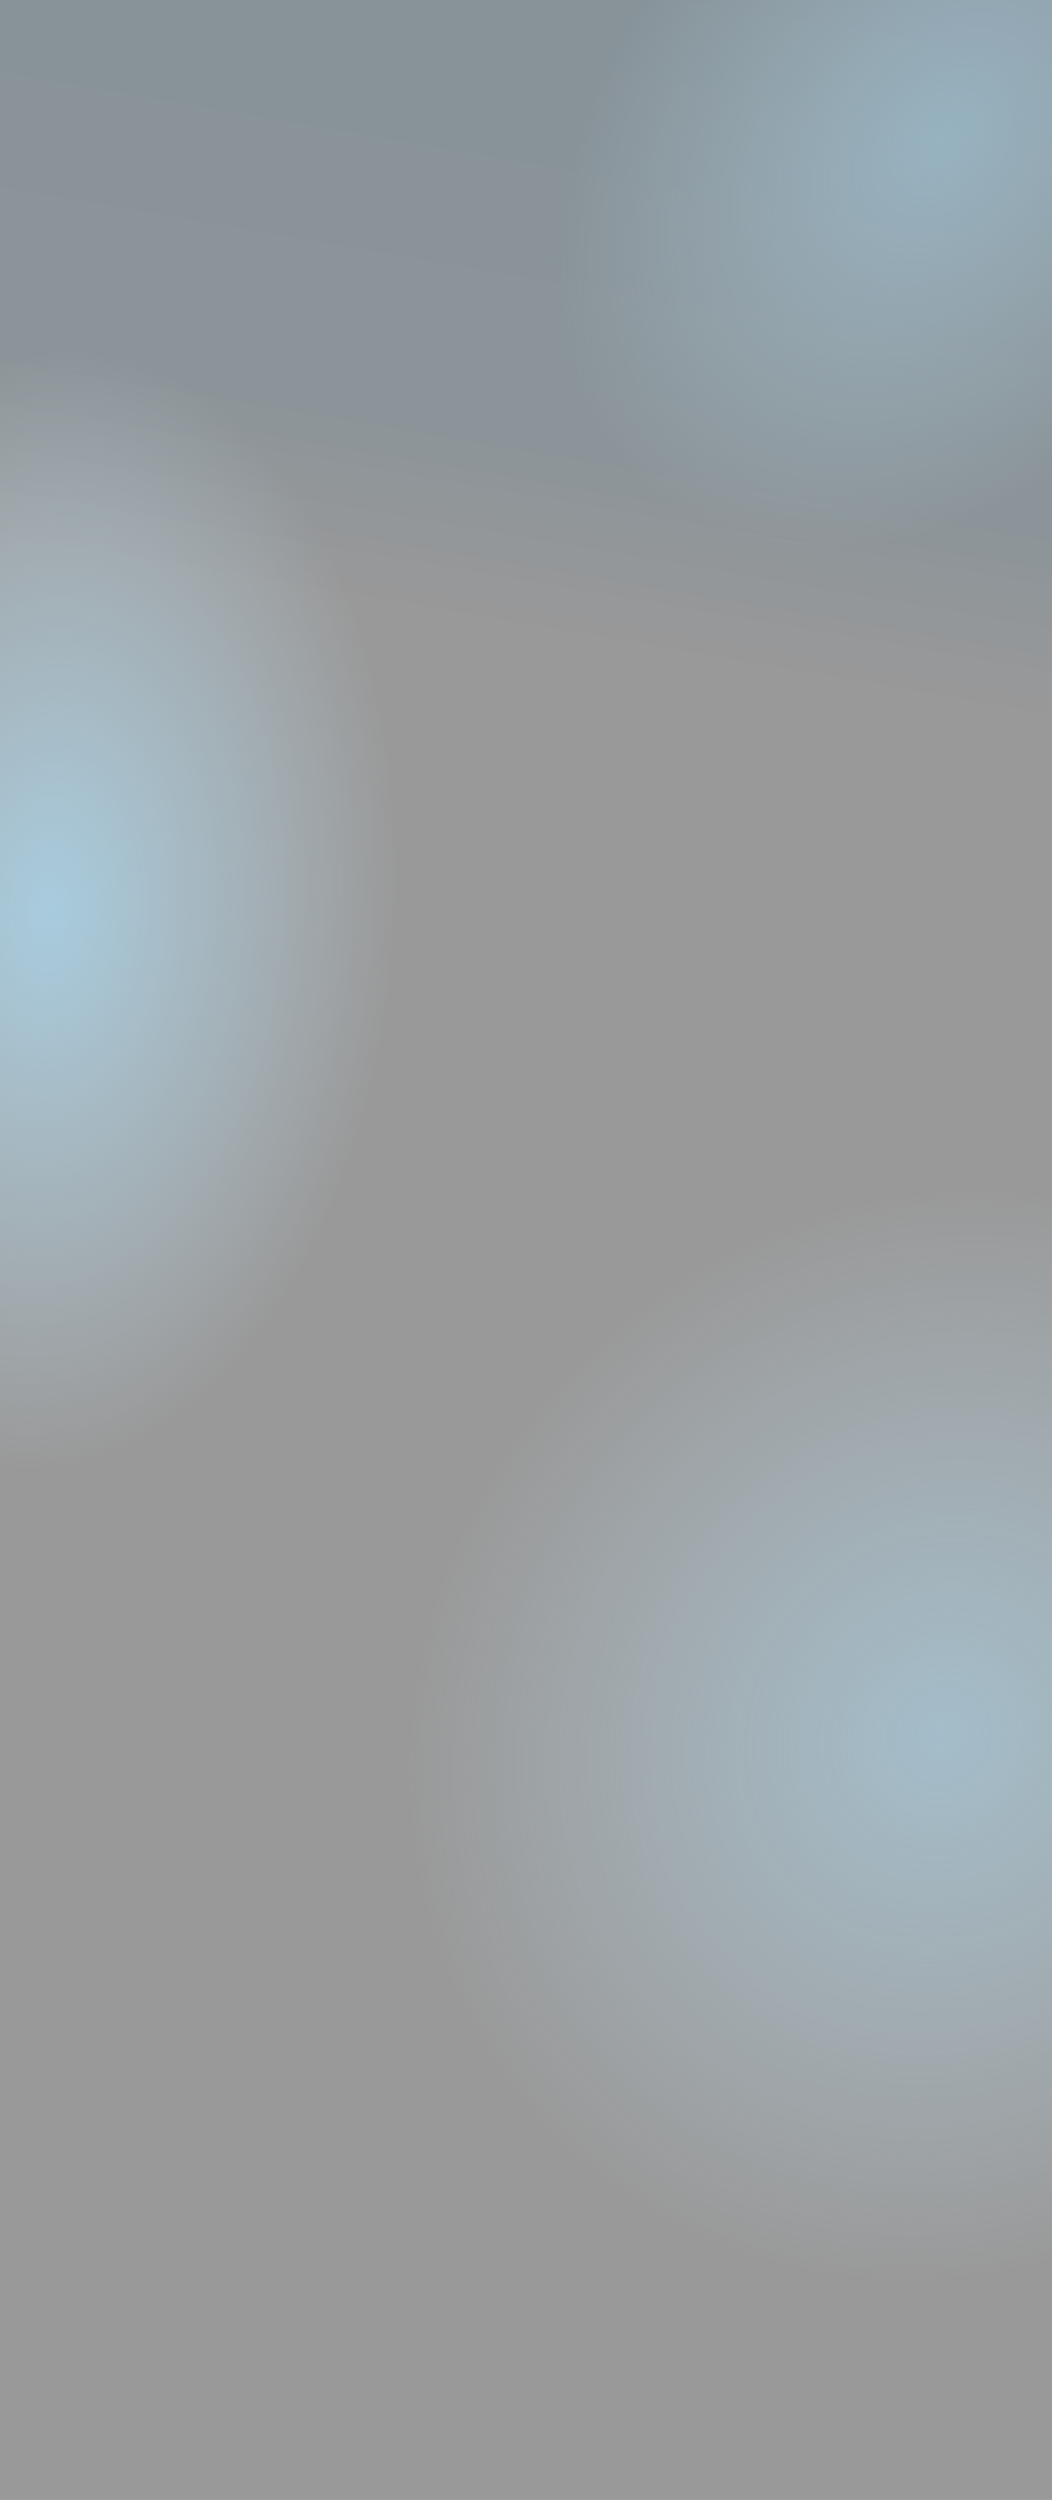 <svg width="1440" height="3420" viewBox="0 0 1440 3420" fill="none" xmlns="http://www.w3.org/2000/svg">
<rect x="0" y="0" width="1440" height="3420" fill="#333333" stroke="none"/>
<rect width="1440" height="3420" fill="url(#paint0_linear_4352_83559)" fill-opacity="0.5"/>
<ellipse cx="1288.28" cy="196.61" rx="448.855" ry="621.978" transform="rotate(39.297 1288.28 196.61)" fill="url(#paint1_radial_4352_83559)" fill-opacity="0.4"/>
<ellipse cx="65.837" cy="1244.5" rx="478.838" ry="763.601" transform="rotate(3.913 65.837 1244.5)" fill="url(#paint2_radial_4352_83559)" fill-opacity="0.7"/>
<ellipse cx="1288.5" cy="2376.41" rx="714.43" ry="763.601" transform="rotate(39.297 1288.5 2376.41)" fill="url(#paint3_radial_4352_83559)" fill-opacity="0.5"/>
<defs>
<linearGradient id="paint0_linear_4352_83559" x1="1455.17" y1="-1991.44" x2="957.236" y2="894.093" gradientUnits="userSpaceOnUse">
<stop stop-color="#BFE9FF"/>
<stop offset="0.911" stop-color="#E4F6FF"/>
<stop offset="1" stop-color="white"/>
</linearGradient>
<radialGradient id="paint1_radial_4352_83559" cx="0" cy="0" r="1" gradientUnits="userSpaceOnUse" gradientTransform="translate(1288.28 196.61) rotate(90) scale(621.978 448.855)">
<stop stop-color="#AEE1FB"/>
<stop offset="1" stop-color="#C7ECFF" stop-opacity="0"/>
</radialGradient>
<radialGradient id="paint2_radial_4352_83559" cx="0" cy="0" r="1" gradientUnits="userSpaceOnUse" gradientTransform="translate(65.837 1244.5) rotate(90) scale(763.601 478.838)">
<stop stop-color="#AEE1FB"/>
<stop offset="1" stop-color="#C7ECFF" stop-opacity="0"/>
</radialGradient>
<radialGradient id="paint3_radial_4352_83559" cx="0" cy="0" r="1" gradientUnits="userSpaceOnUse" gradientTransform="translate(1288.5 2376.41) rotate(90) scale(763.601 714.43)">
<stop stop-color="#AEE1FB"/>
<stop offset="1" stop-color="#C7ECFF" stop-opacity="0"/>
</radialGradient>
</defs>
</svg>
